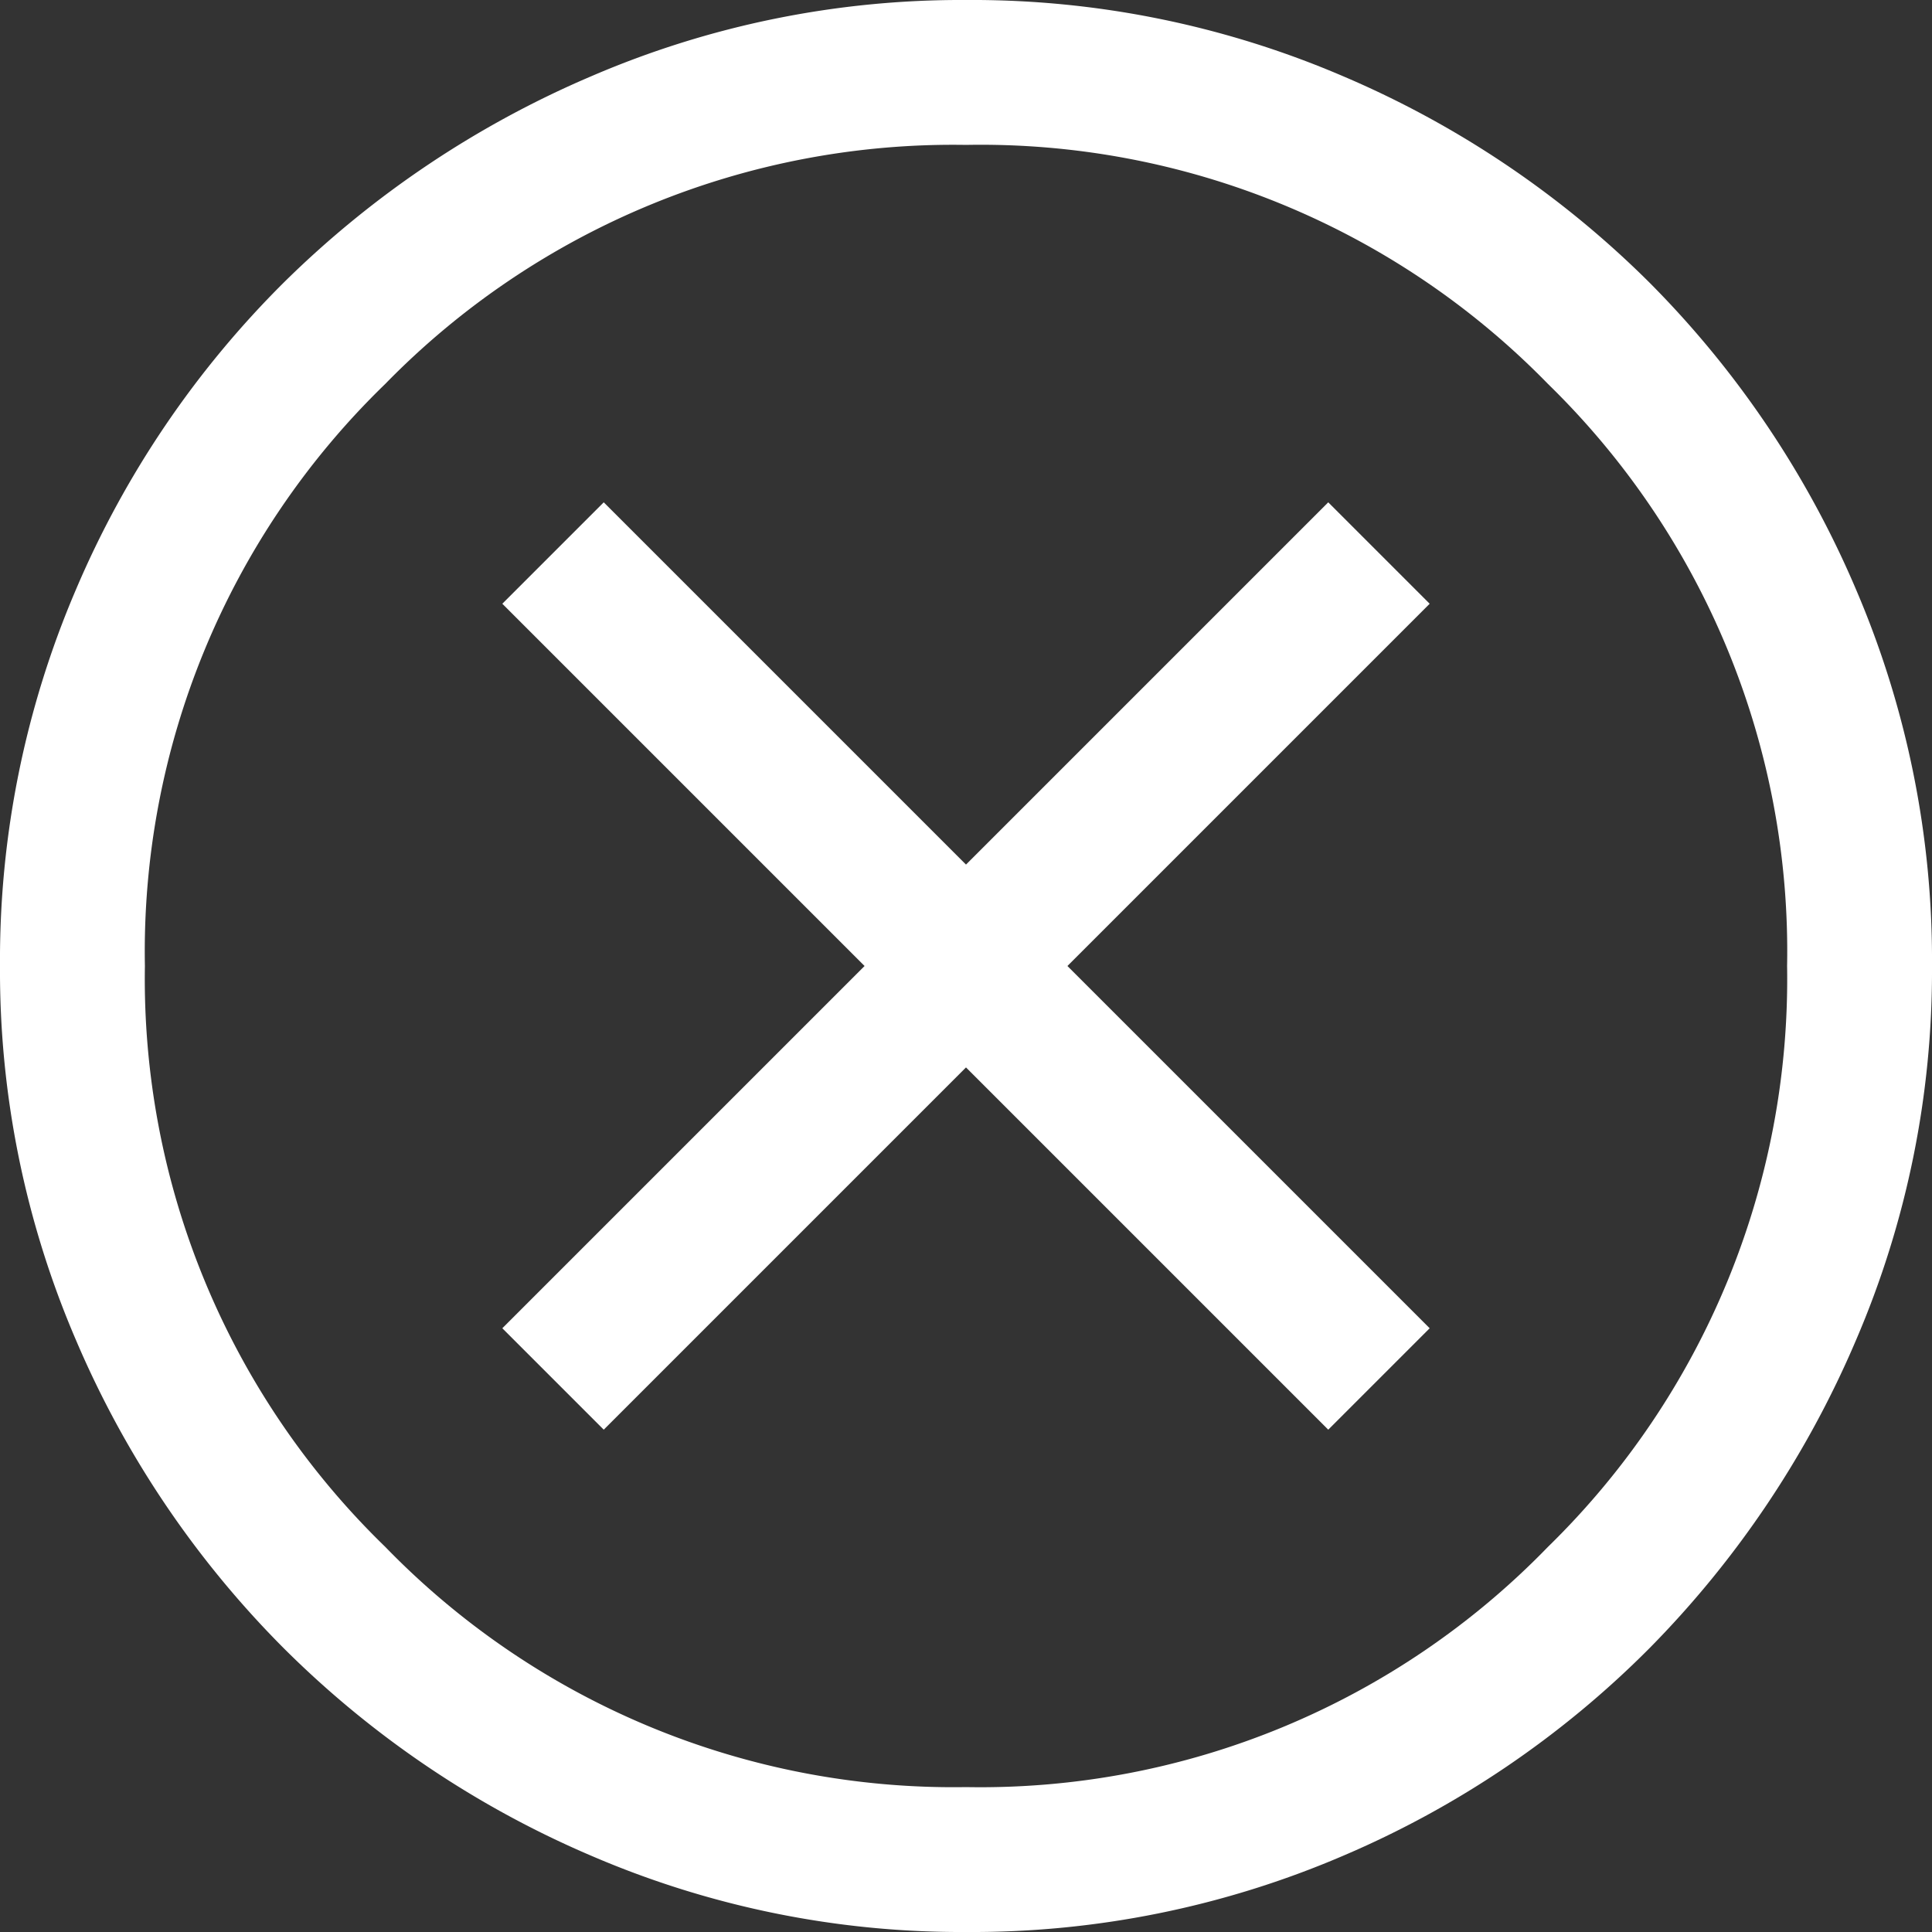 <svg xmlns="http://www.w3.org/2000/svg" width="32" height="32" viewBox="0 0 32 32">
  <rect x="0" y="0" width="32" height="32" fill="#333333" stroke="none"/>
  <path id="cancel_FILL0_wght400_GRAD0_opsz48" d="M90-856.32l6-6,6,6,1.68-1.68-6-6,6-6L102-871.68l-6,6-6-6L88.32-870l6,6-6,6ZM96-848a15.484,15.484,0,0,1-6.2-1.26,16.229,16.229,0,0,1-5.1-3.44,16.227,16.227,0,0,1-3.44-5.1A15.48,15.48,0,0,1,80-864a15.578,15.578,0,0,1,1.26-6.24,15.987,15.987,0,0,1,3.44-5.08,16.4,16.4,0,0,1,5.1-3.42A15.488,15.488,0,0,1,96-880a15.582,15.582,0,0,1,6.24,1.26,16.153,16.153,0,0,1,5.08,3.42,16.153,16.153,0,0,1,3.42,5.08A15.577,15.577,0,0,1,112-864a15.478,15.478,0,0,1-1.26,6.2,16.394,16.394,0,0,1-3.42,5.1,16,16,0,0,1-5.08,3.44A15.582,15.582,0,0,1,96-848Zm0-2.4a13.088,13.088,0,0,0,9.64-3.98A13.14,13.14,0,0,0,109.6-864a13.12,13.12,0,0,0-3.96-9.64A13.121,13.121,0,0,0,96-877.6a13.14,13.14,0,0,0-9.62,3.96A13.087,13.087,0,0,0,82.4-864a13.1,13.1,0,0,0,3.98,9.62A13.107,13.107,0,0,0,96-850.4ZM96-864Z" transform="translate(-80 880)" fill="#ffff"/>
</svg>
